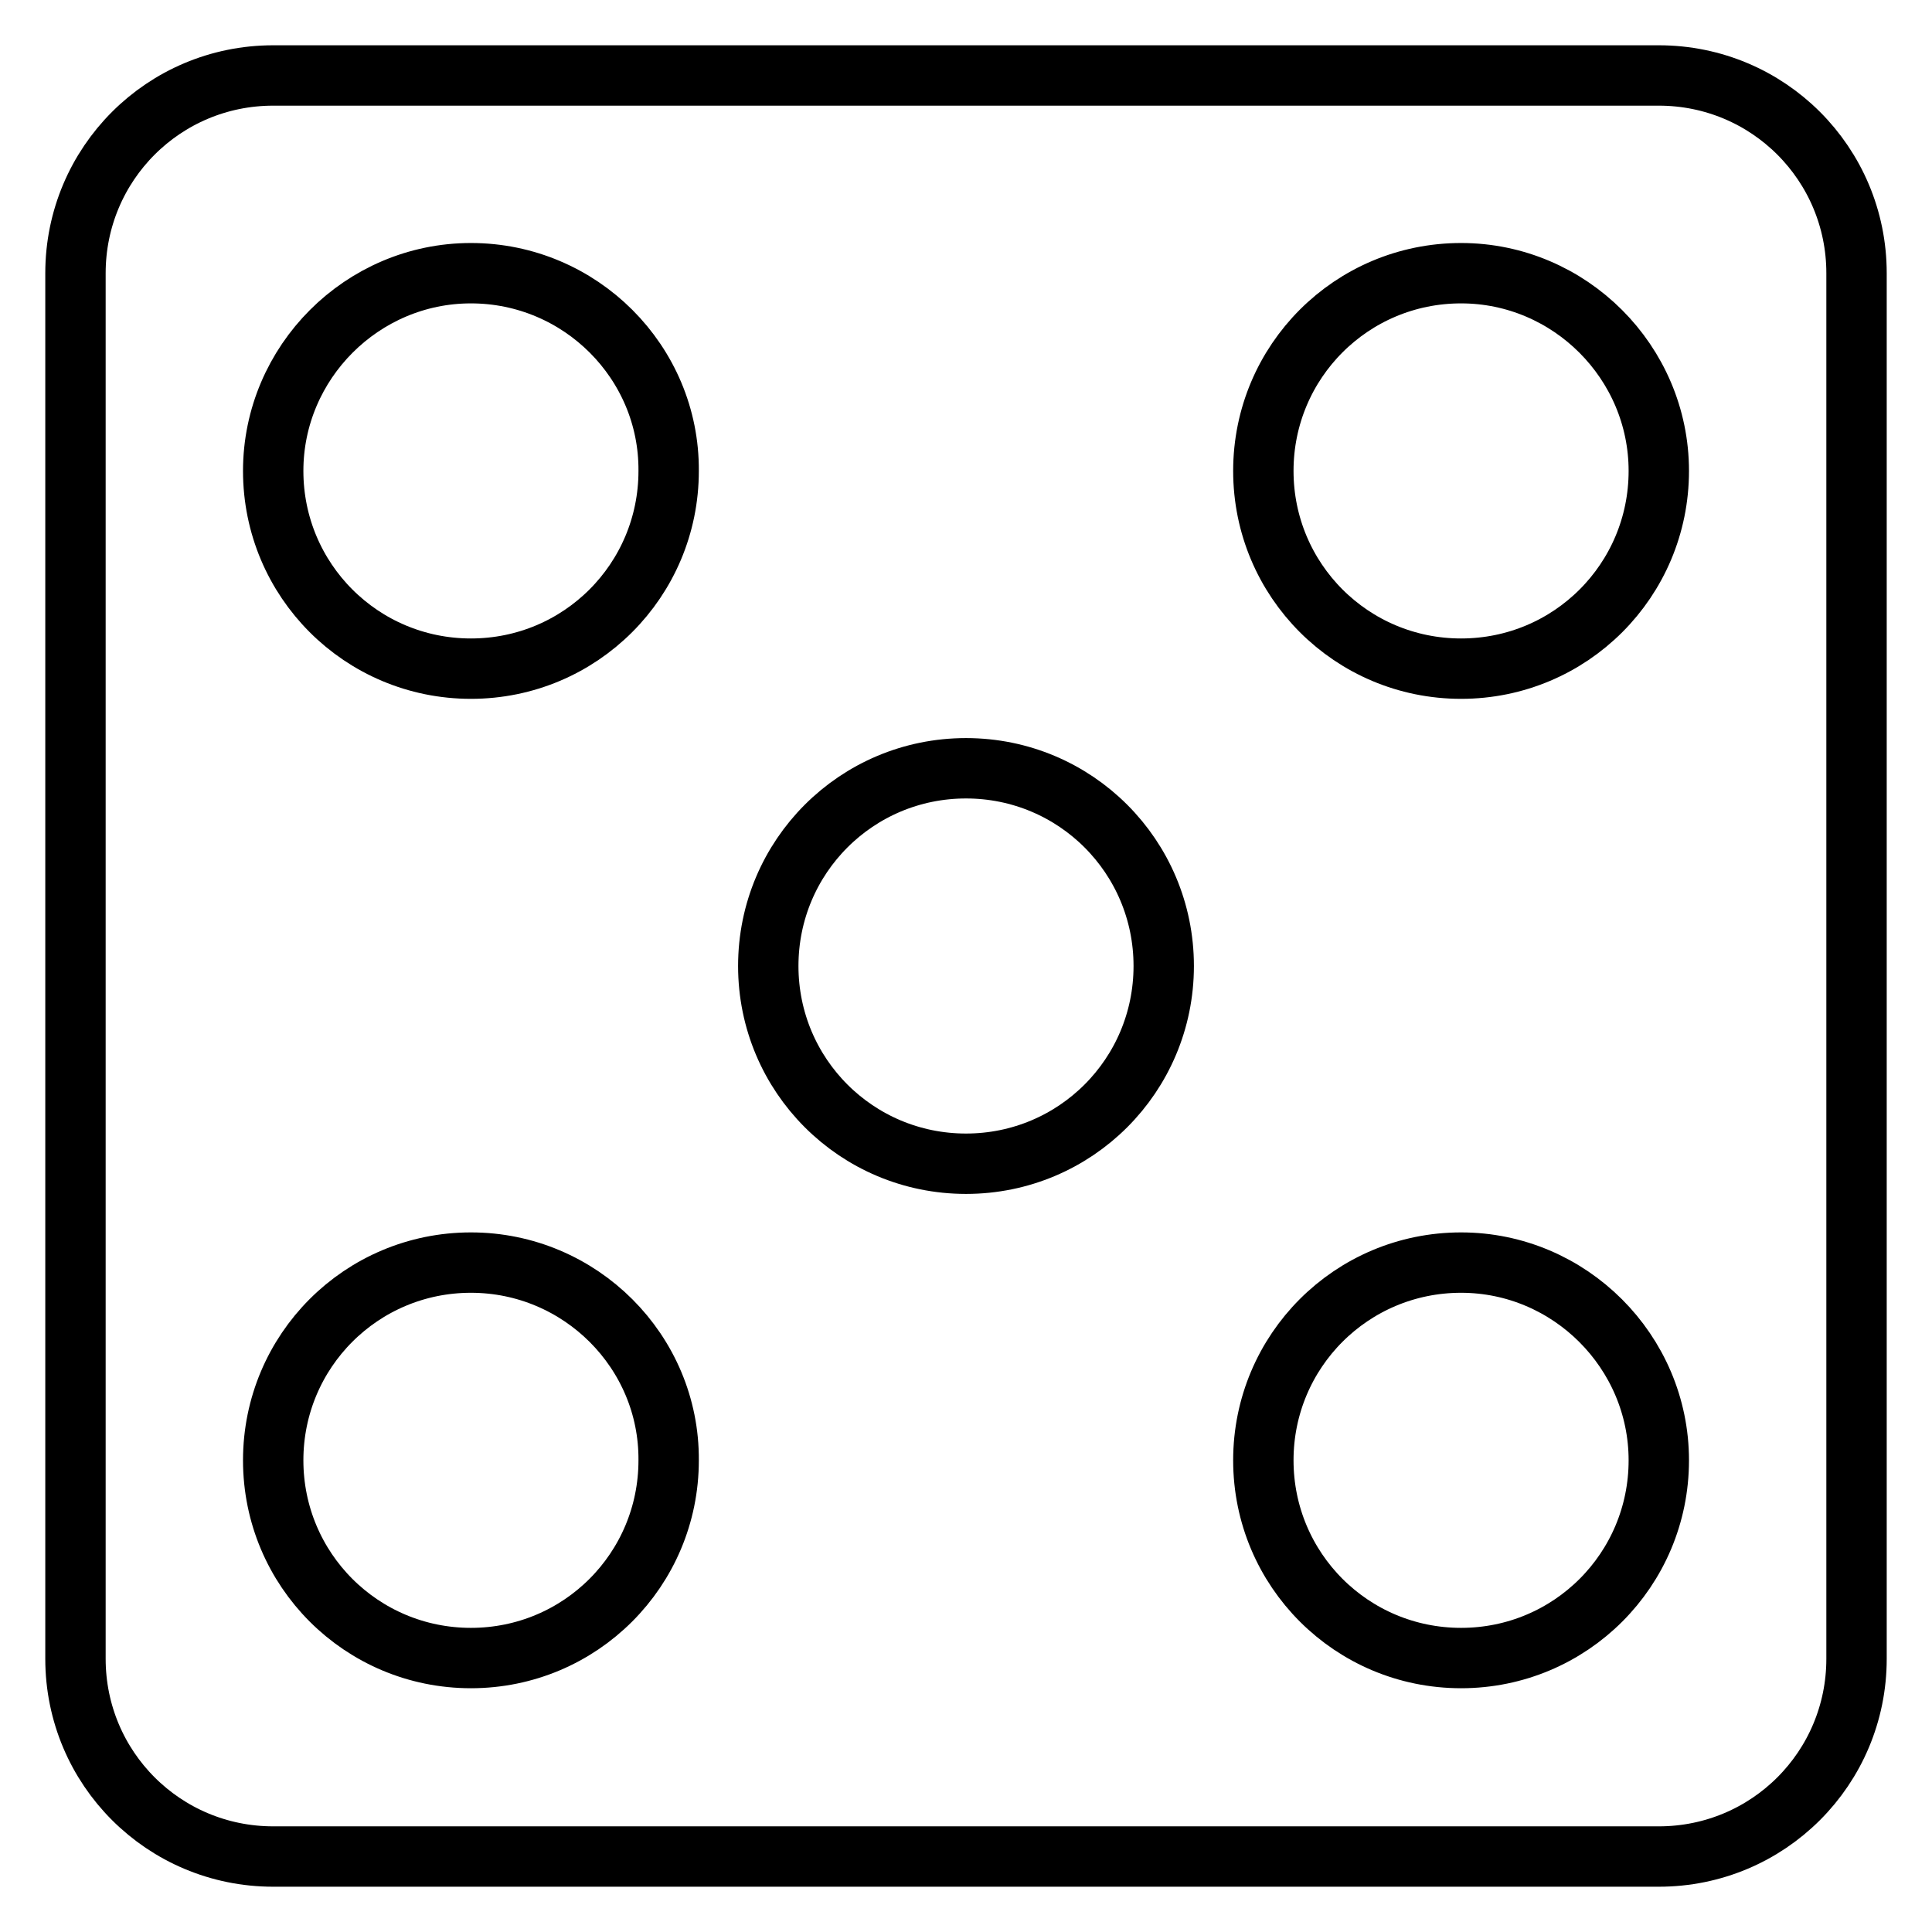 <?xml version="1.0" encoding="utf-8"?>
<!-- Svg Vector Icons : http://www.onlinewebfonts.com/icon -->
<!DOCTYPE svg PUBLIC "-//W3C//DTD SVG 1.1//EN" "http://www.w3.org/Graphics/SVG/1.1/DTD/svg11.dtd">
<svg version="1.1" xmlns="http://www.w3.org/2000/svg" xmlns:xlink="http://www.w3.org/1999/xlink" x="0px" y="0px" viewBox="0 0 256 256" enable-background="new 0 0 256 256" xml:space="preserve">
<g> <path stroke-width="8" fill-opacity="0" stroke="#000000"  d="M36.2,10h183.6c14.5,0,26.2,11.7,26.2,26.2v183.6c0,14.5-11.7,26.2-26.2,26.2H36.2 C21.7,246,10,234.3,10,219.8V36.2C10,21.7,21.7,10,36.2,10 M62.4,36.2C48,36.2,36.2,48,36.2,62.4l0,0c0,14.5,11.7,26.2,26.2,26.2 l0,0c14.5,0,26.2-11.7,26.2-26.2l0,0C88.7,48,76.9,36.2,62.4,36.2L62.4,36.2 M193.6,167.3c-14.5,0-26.2,11.7-26.2,26.2 c0,14.5,11.7,26.2,26.2,26.2c14.5,0,26.2-11.7,26.2-26.2C219.8,179.1,208,167.3,193.6,167.3 M193.6,36.2 c-14.5,0-26.2,11.7-26.2,26.2c0,14.5,11.7,26.2,26.2,26.2c14.5,0,26.2-11.7,26.2-26.2C219.8,48,208,36.2,193.6,36.2 M128,101.8 c-14.5,0-26.2,11.7-26.2,26.2s11.7,26.2,26.2,26.2s26.2-11.7,26.2-26.2S142.5,101.8,128,101.8L128,101.8 M62.4,167.3 c-14.5,0-26.2,11.7-26.2,26.2c0,14.5,11.7,26.2,26.2,26.2c14.5,0,26.2-11.7,26.2-26.2C88.7,179.1,76.9,167.3,62.4,167.3z"/></g>
</svg>